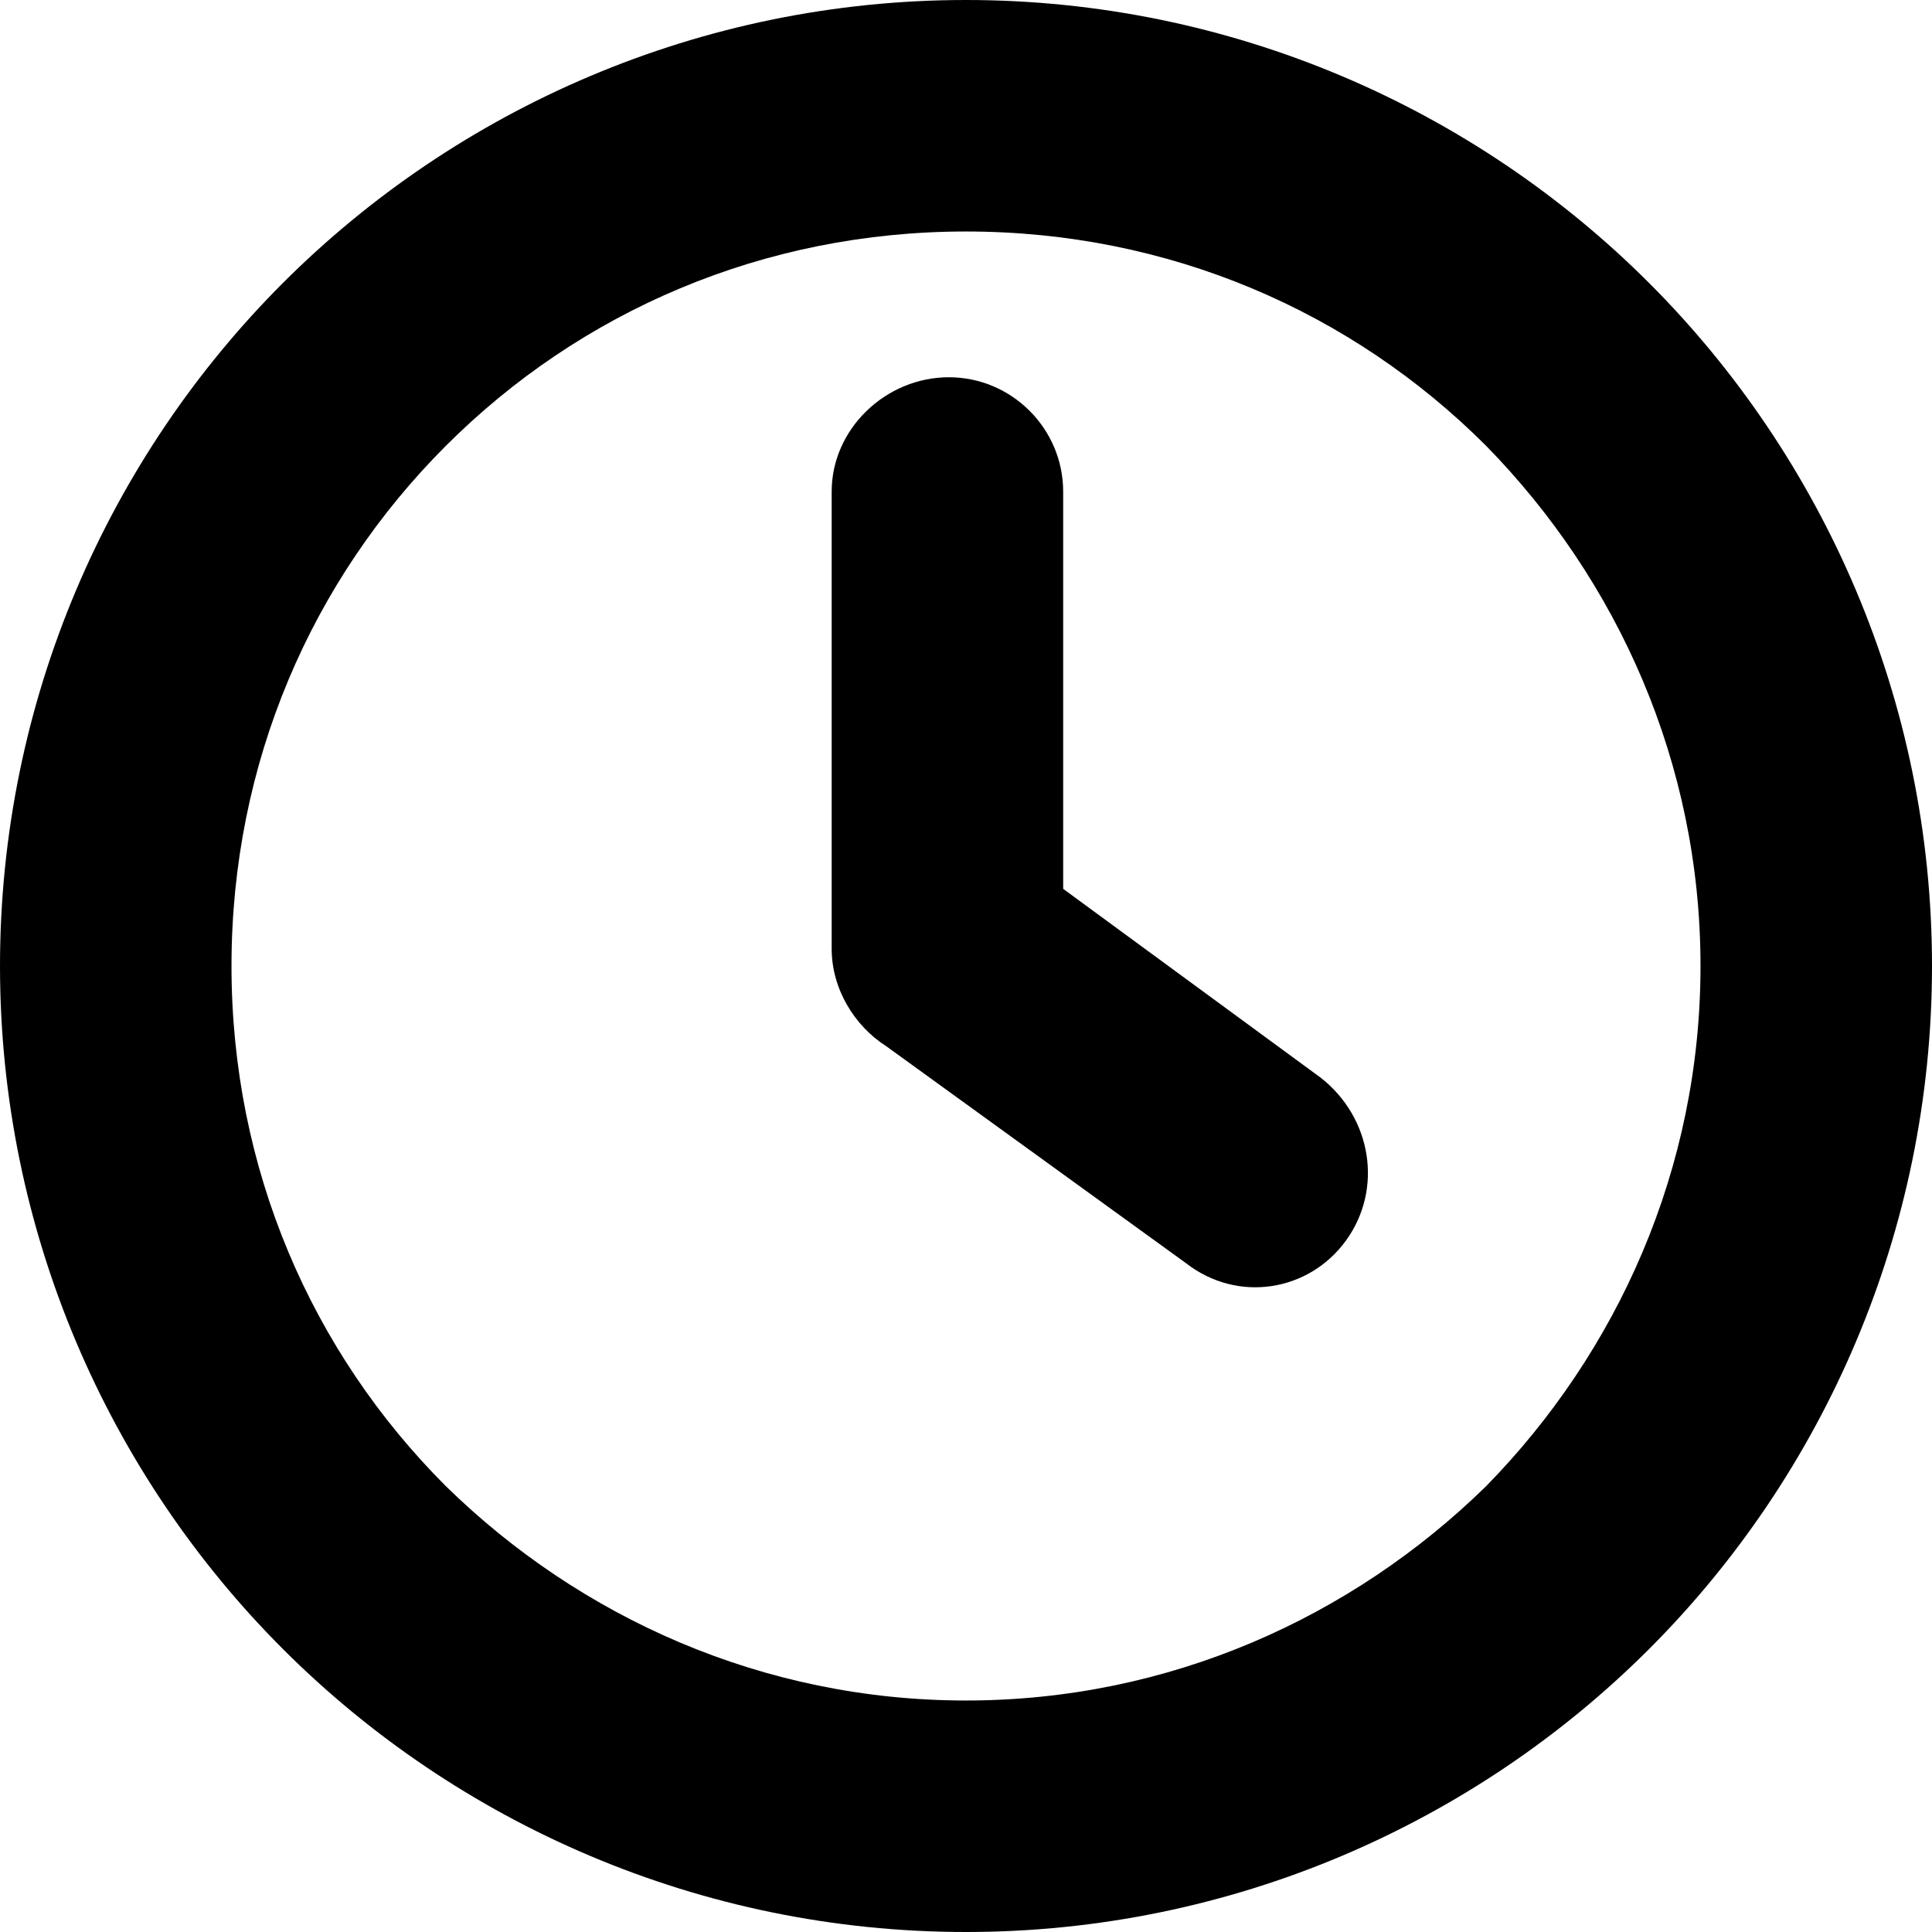 <svg xmlns="http://www.w3.org/2000/svg" xml:space="preserve" width="96px" height="96px" version="1.1" 
viewBox="0 0 6.76 6.76"
 xmlns:xlink="http://www.w3.org/1999/xlink">
  <path d="M2.91 1.72c0,-0.22 0.19,-0.4 0.41,-0.4 0.22,0 0.4,0.18 0.4,0.4l0 1.39 0.9 0.66c0.18,0.14 0.22,0.39 0.09,0.57 -0.13,0.18 -0.38,0.22 -0.56,0.08l-1.05 -0.76c-0.11,-0.07 -0.19,-0.2 -0.19,-0.34l0 -1.6zm3.04 1.66c0,-0.71 -0.29,-1.35 -0.75,-1.82 -0.47,-0.47 -1.11,-0.75 -1.82,-0.75 -0.71,0 -1.35,0.28 -1.82,0.75 -0.47,0.47 -0.75,1.11 -0.75,1.82 0,0.71 0.28,1.35 0.75,1.82 0.47,0.46 1.11,0.75 1.82,0.75 0.71,0 1.35,-0.29 1.82,-0.75 0.46,-0.47 0.75,-1.11 0.75,-1.82zm-0.18 -2.39c0.61,0.61 0.99,1.46 0.99,2.39 0,0.93 -0.38,1.78 -0.99,2.39 -0.61,0.61 -1.46,0.99 -2.39,0.99 -0.93,0 -1.78,-0.38 -2.39,-0.99 -0.61,-0.61 -0.99,-1.46 -0.99,-2.39 0,-0.93 0.38,-1.78 0.99,-2.39 0.61,-0.61 1.46,-0.99 2.39,-0.99 0.93,0 1.78,0.38 2.39,0.99z"/>
</svg>
